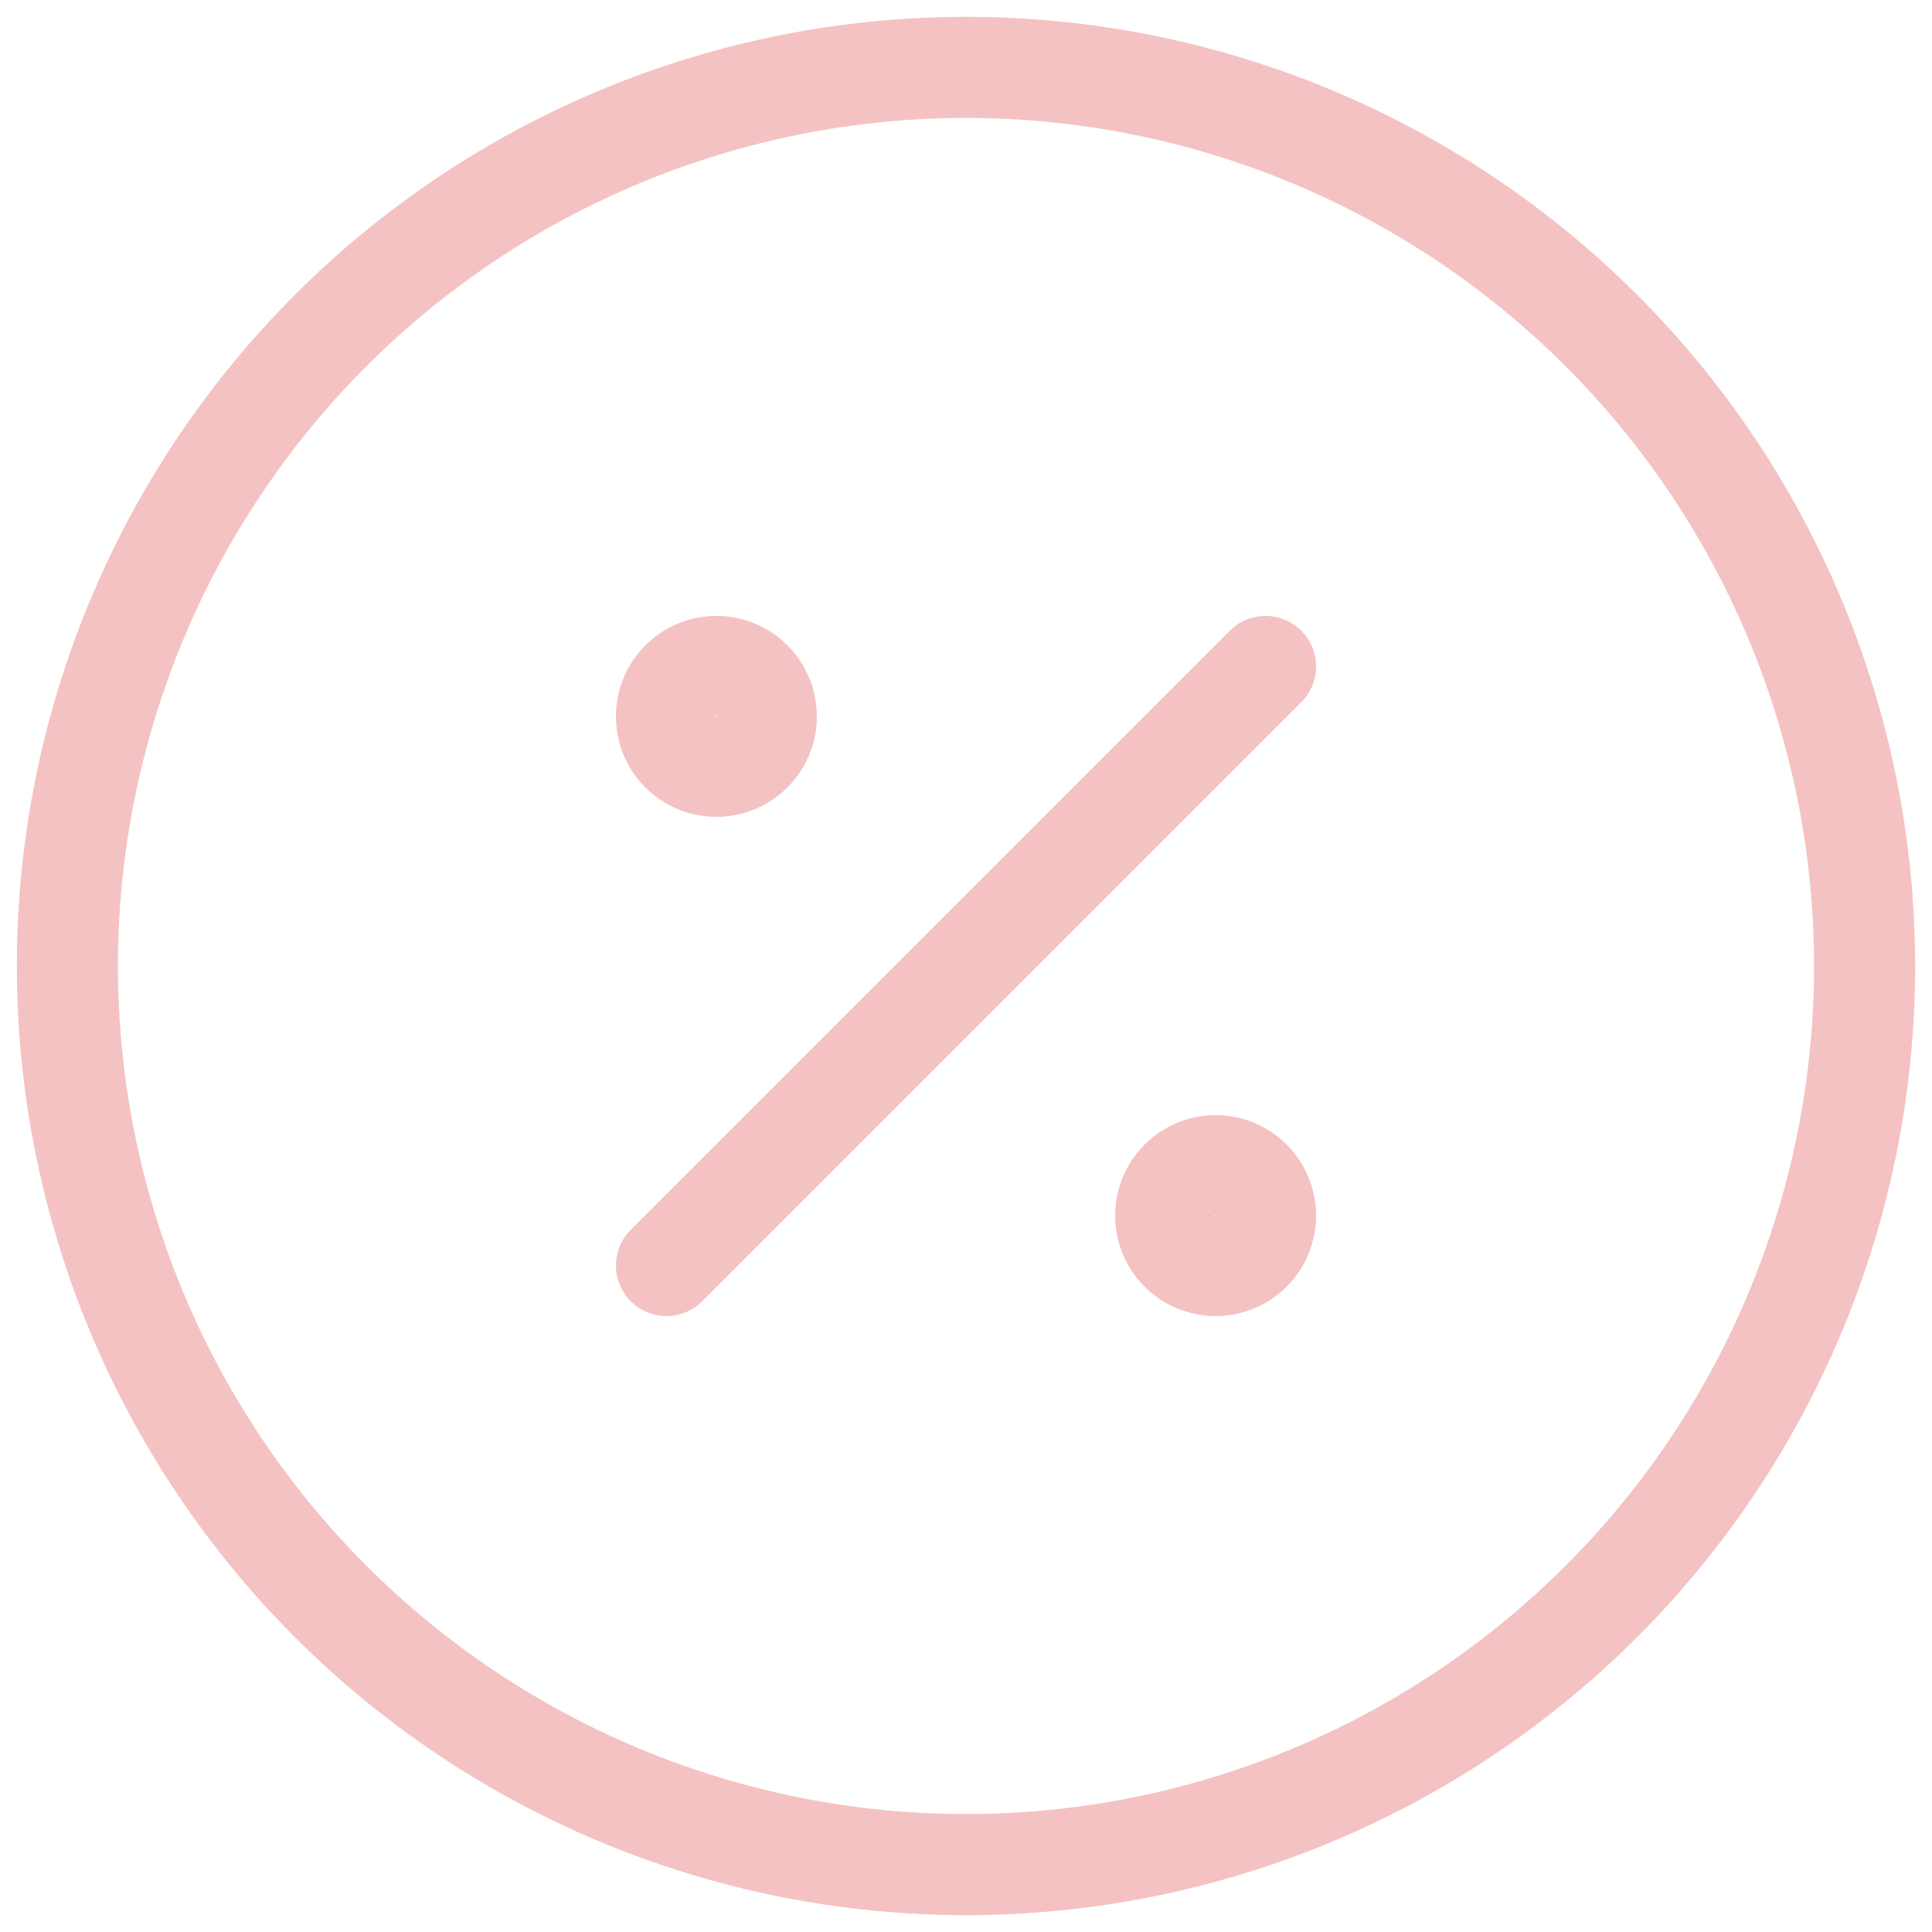 <svg xmlns="http://www.w3.org/2000/svg" fill="none" viewBox="0 0 86 86" height="86" width="86">
<path stroke-linejoin="round" stroke-linecap="round" stroke-width="4.5" stroke="#F4C2C2" d="M29.667 56.333L56.333 29.667"></path>
<path stroke-linejoin="round" stroke-linecap="round" stroke-width="4.5" stroke="#F4C2C2" d="M31.889 34.111C33.116 34.111 34.111 33.116 34.111 31.889C34.111 30.662 33.116 29.667 31.889 29.667C30.662 29.667 29.667 30.662 29.667 31.889C29.667 33.116 30.662 34.111 31.889 34.111Z"></path>
<path stroke-linejoin="round" stroke-linecap="round" stroke-width="4.5" stroke="#F4C2C2" d="M54.111 56.333C55.338 56.333 56.333 55.338 56.333 54.111C56.333 52.884 55.338 51.889 54.111 51.889C52.884 51.889 51.889 52.884 51.889 54.111C51.889 55.338 52.884 56.333 54.111 56.333Z"></path>
<path stroke-linejoin="round" stroke-linecap="round" stroke-width="4.5" stroke="#F4C2C2" d="M3 43C3 48.253 4.035 53.454 6.045 58.307C8.055 63.16 11.001 67.57 14.716 71.284C18.43 74.999 22.84 77.945 27.693 79.955C32.546 81.965 37.747 83 43 83C48.253 83 53.454 81.965 58.307 79.955C63.16 77.945 67.57 74.999 71.284 71.284C74.999 67.57 77.945 63.16 79.955 58.307C81.965 53.454 83 48.253 83 43C83 37.747 81.965 32.546 79.955 27.693C77.945 22.84 74.999 18.43 71.284 14.716C67.57 11.001 63.16 8.055 58.307 6.045C53.454 4.035 48.253 3 43 3C37.747 3 32.546 4.035 27.693 6.045C22.84 8.055 18.43 11.001 14.716 14.716C11.001 18.43 8.055 22.84 6.045 27.693C4.035 32.546 3 37.747 3 43Z"></path>
</svg>
